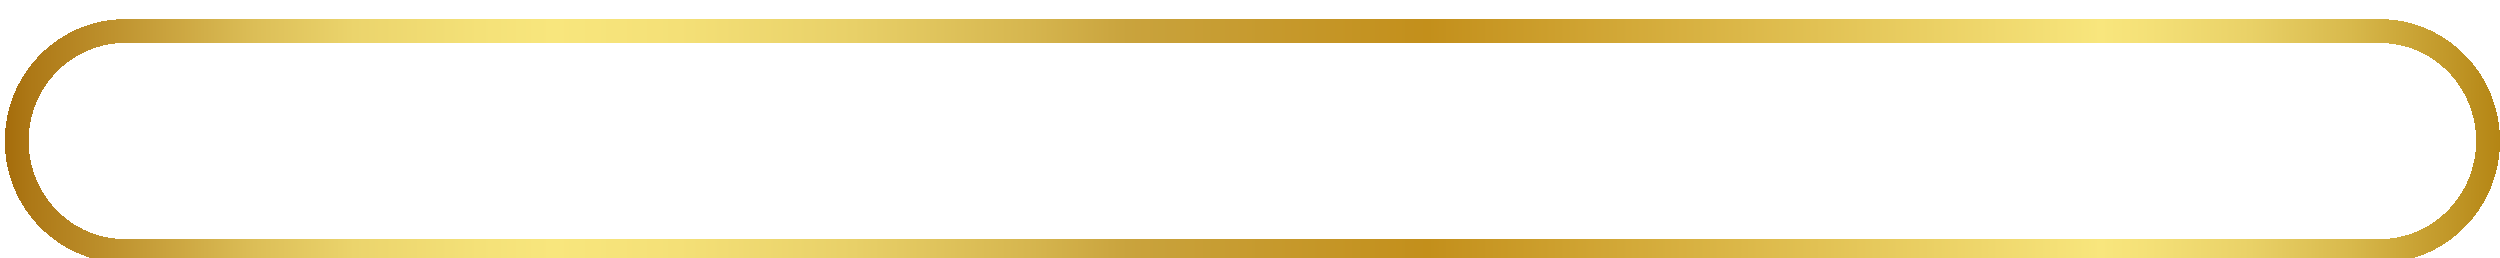 <svg width="523" height="54" viewBox="0 0 523 54" fill="none" xmlns="http://www.w3.org/2000/svg">
<g filter="url(#filter0_dii_1265_4817)">
<path d="M519.497 25.5C519.497 38.232 509.324 48.5 496.861 48.5H25.136C12.641 48.5 2.5 38.234 2.5 25.5C2.5 12.768 12.673 2.5 25.136 2.5H496.861C509.356 2.5 519.497 12.766 519.497 25.5Z" stroke="url(#paint0_linear_1265_4817)" stroke-width="5" shape-rendering="crispEdges"/>
</g>
<defs>
<filter id="filter0_dii_1265_4817" x="-4" y="-2" width="529.997" height="61" filterUnits="userSpaceOnUse" color-interpolation-filters="sRGB">
<feFlood flood-opacity="0" result="BackgroundImageFix"/>
<feColorMatrix in="SourceAlpha" type="matrix" values="0 0 0 0 0 0 0 0 0 0 0 0 0 0 0 0 0 0 127 0" result="hardAlpha"/>
<feOffset dy="4"/>
<feGaussianBlur stdDeviation="2"/>
<feComposite in2="hardAlpha" operator="out"/>
<feColorMatrix type="matrix" values="0 0 0 0 0.155 0 0 0 0 0.155 0 0 0 0 0.155 0 0 0 0.39 0"/>
<feBlend mode="normal" in2="BackgroundImageFix" result="effect1_dropShadow_1265_4817"/>
<feBlend mode="normal" in="SourceGraphic" in2="effect1_dropShadow_1265_4817" result="shape"/>
<feColorMatrix in="SourceAlpha" type="matrix" values="0 0 0 0 0 0 0 0 0 0 0 0 0 0 0 0 0 0 127 0" result="hardAlpha"/>
<feOffset dx="3" dy="2"/>
<feGaussianBlur stdDeviation="1.5"/>
<feComposite in2="hardAlpha" operator="arithmetic" k2="-1" k3="1"/>
<feColorMatrix type="matrix" values="0 0 0 0 0.132 0 0 0 0 0.165 0 0 0 0 0 0 0 0 0.39 0"/>
<feBlend mode="normal" in2="shape" result="effect2_innerShadow_1265_4817"/>
<feColorMatrix in="SourceAlpha" type="matrix" values="0 0 0 0 0 0 0 0 0 0 0 0 0 0 0 0 0 0 127 0" result="hardAlpha"/>
<feOffset dx="-2" dy="-2"/>
<feGaussianBlur stdDeviation="1.5"/>
<feComposite in2="hardAlpha" operator="arithmetic" k2="-1" k3="1"/>
<feColorMatrix type="matrix" values="0 0 0 0 0.133 0 0 0 0 0.165 0 0 0 0 0 0 0 0 0.39 0"/>
<feBlend mode="normal" in2="effect2_innerShadow_1265_4817" result="effect3_innerShadow_1265_4817"/>
</filter>
<linearGradient id="paint0_linear_1265_4817" x1="0.003" y1="25.5" x2="521.997" y2="25.5" gradientUnits="userSpaceOnUse">
<stop stop-color="#A56C0B"/>
<stop offset="0.01" stop-color="#AD7816"/>
<stop offset="0.06" stop-color="#C79F3A"/>
<stop offset="0.1" stop-color="#DCBE57"/>
<stop offset="0.14" stop-color="#EBD46C"/>
<stop offset="0.19" stop-color="#F4E178"/>
<stop offset="0.22" stop-color="#F8E67D"/>
<stop offset="0.27" stop-color="#F4E077"/>
<stop offset="0.34" stop-color="#E8D068"/>
<stop offset="0.41" stop-color="#D6B64F"/>
<stop offset="0.45" stop-color="#C9A33D"/>
<stop offset="0.57" stop-color="#C38F1B"/>
<stop offset="0.75" stop-color="#E6C95C"/>
<stop offset="0.84" stop-color="#F8E67D"/>
<stop offset="0.86" stop-color="#F4E077"/>
<stop offset="0.9" stop-color="#E9D167"/>
<stop offset="0.94" stop-color="#D8B94C"/>
<stop offset="0.98" stop-color="#C19728"/>
<stop offset="1" stop-color="#B48514"/>
</linearGradient>
</defs>
</svg>
